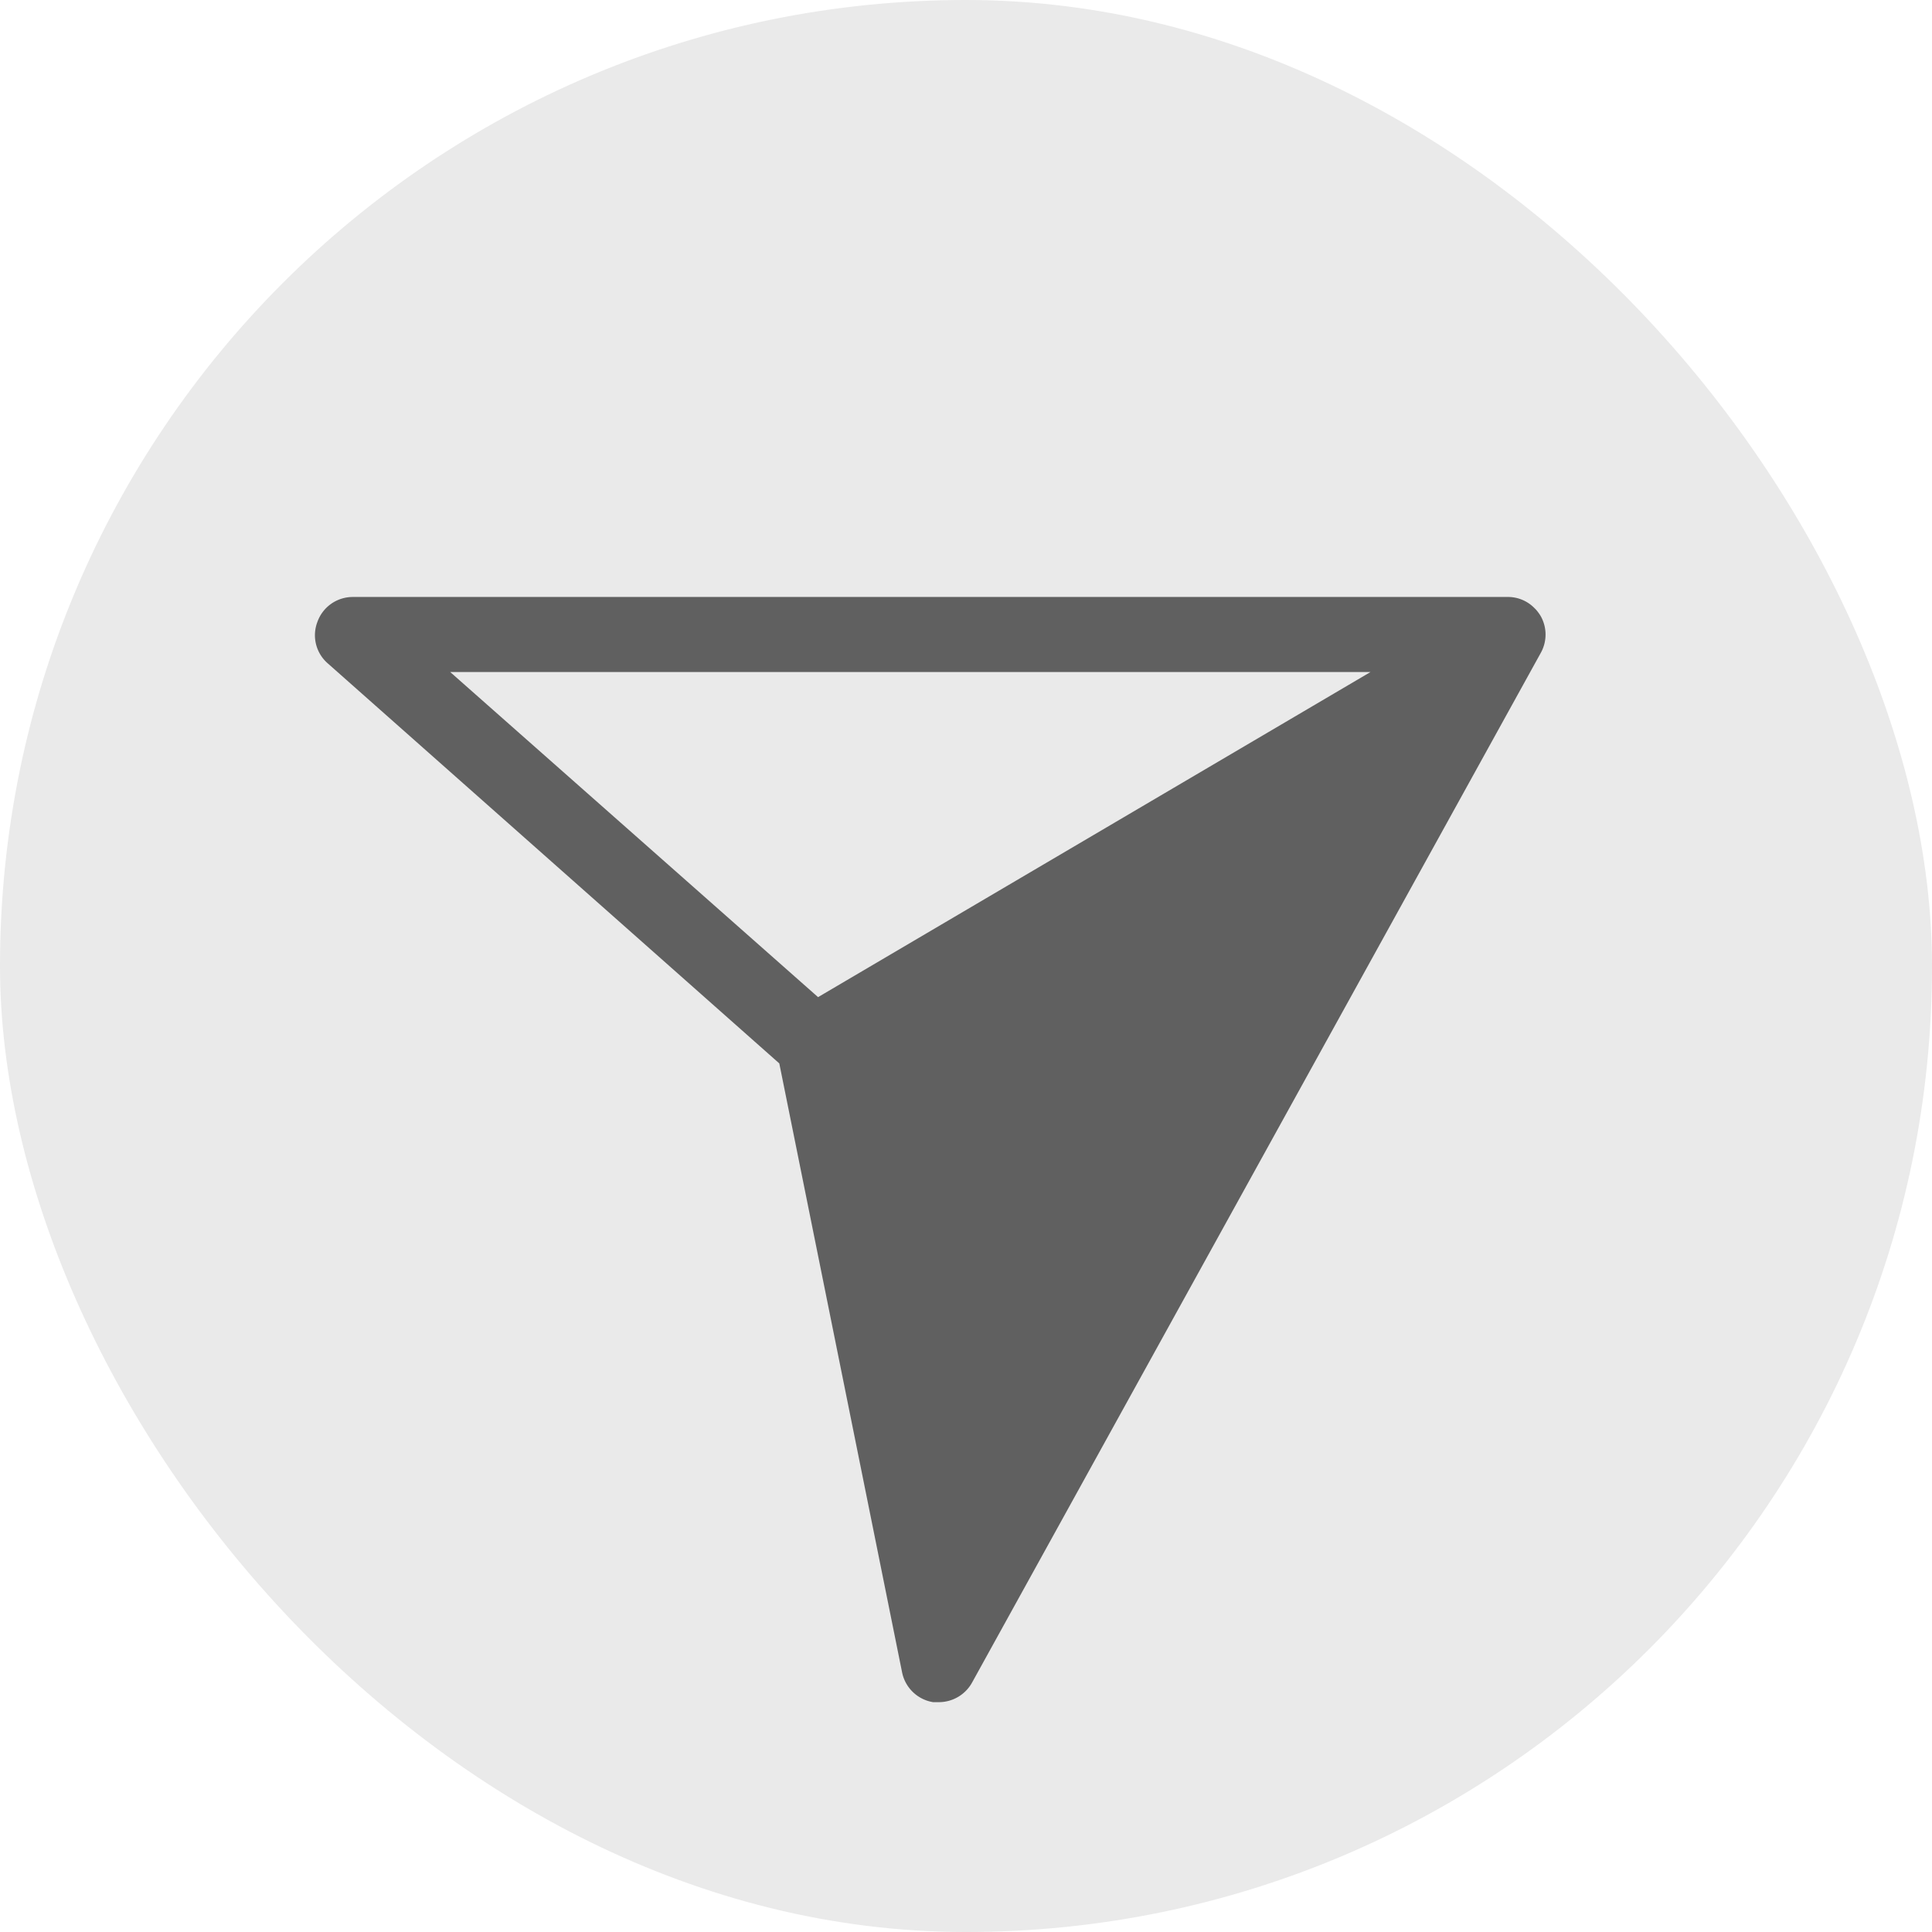 <svg xmlns="http://www.w3.org/2000/svg" viewBox="0 0 77.25 77.25"><defs><style>.cls-1{fill:#eaeaea;}.cls-2{fill:#606060;}</style></defs><g id="Layer_2" data-name="Layer 2"><g id="Layer_1-2" data-name="Layer 1"><rect class="cls-1" width="77.25" height="77.25" rx="38.62"/><path class="cls-2" d="M61.59,24.61a2,2,0,0,0-.17-.23l-.08-.08a1.48,1.48,0,0,0-1-.43H14.09a1.5,1.5,0,0,0-1.4,1,1.49,1.49,0,0,0,.41,1.65l18.06,16,4.91,24.35a1.51,1.51,0,0,0,1.24,1.19h.23a1.52,1.52,0,0,0,1.32-.77l8.87-16.06L61.61,26.1A1.5,1.5,0,0,0,61.59,24.61ZM54.8,26.87l-22.09,13L18,26.87Z"/></g></g></svg>
